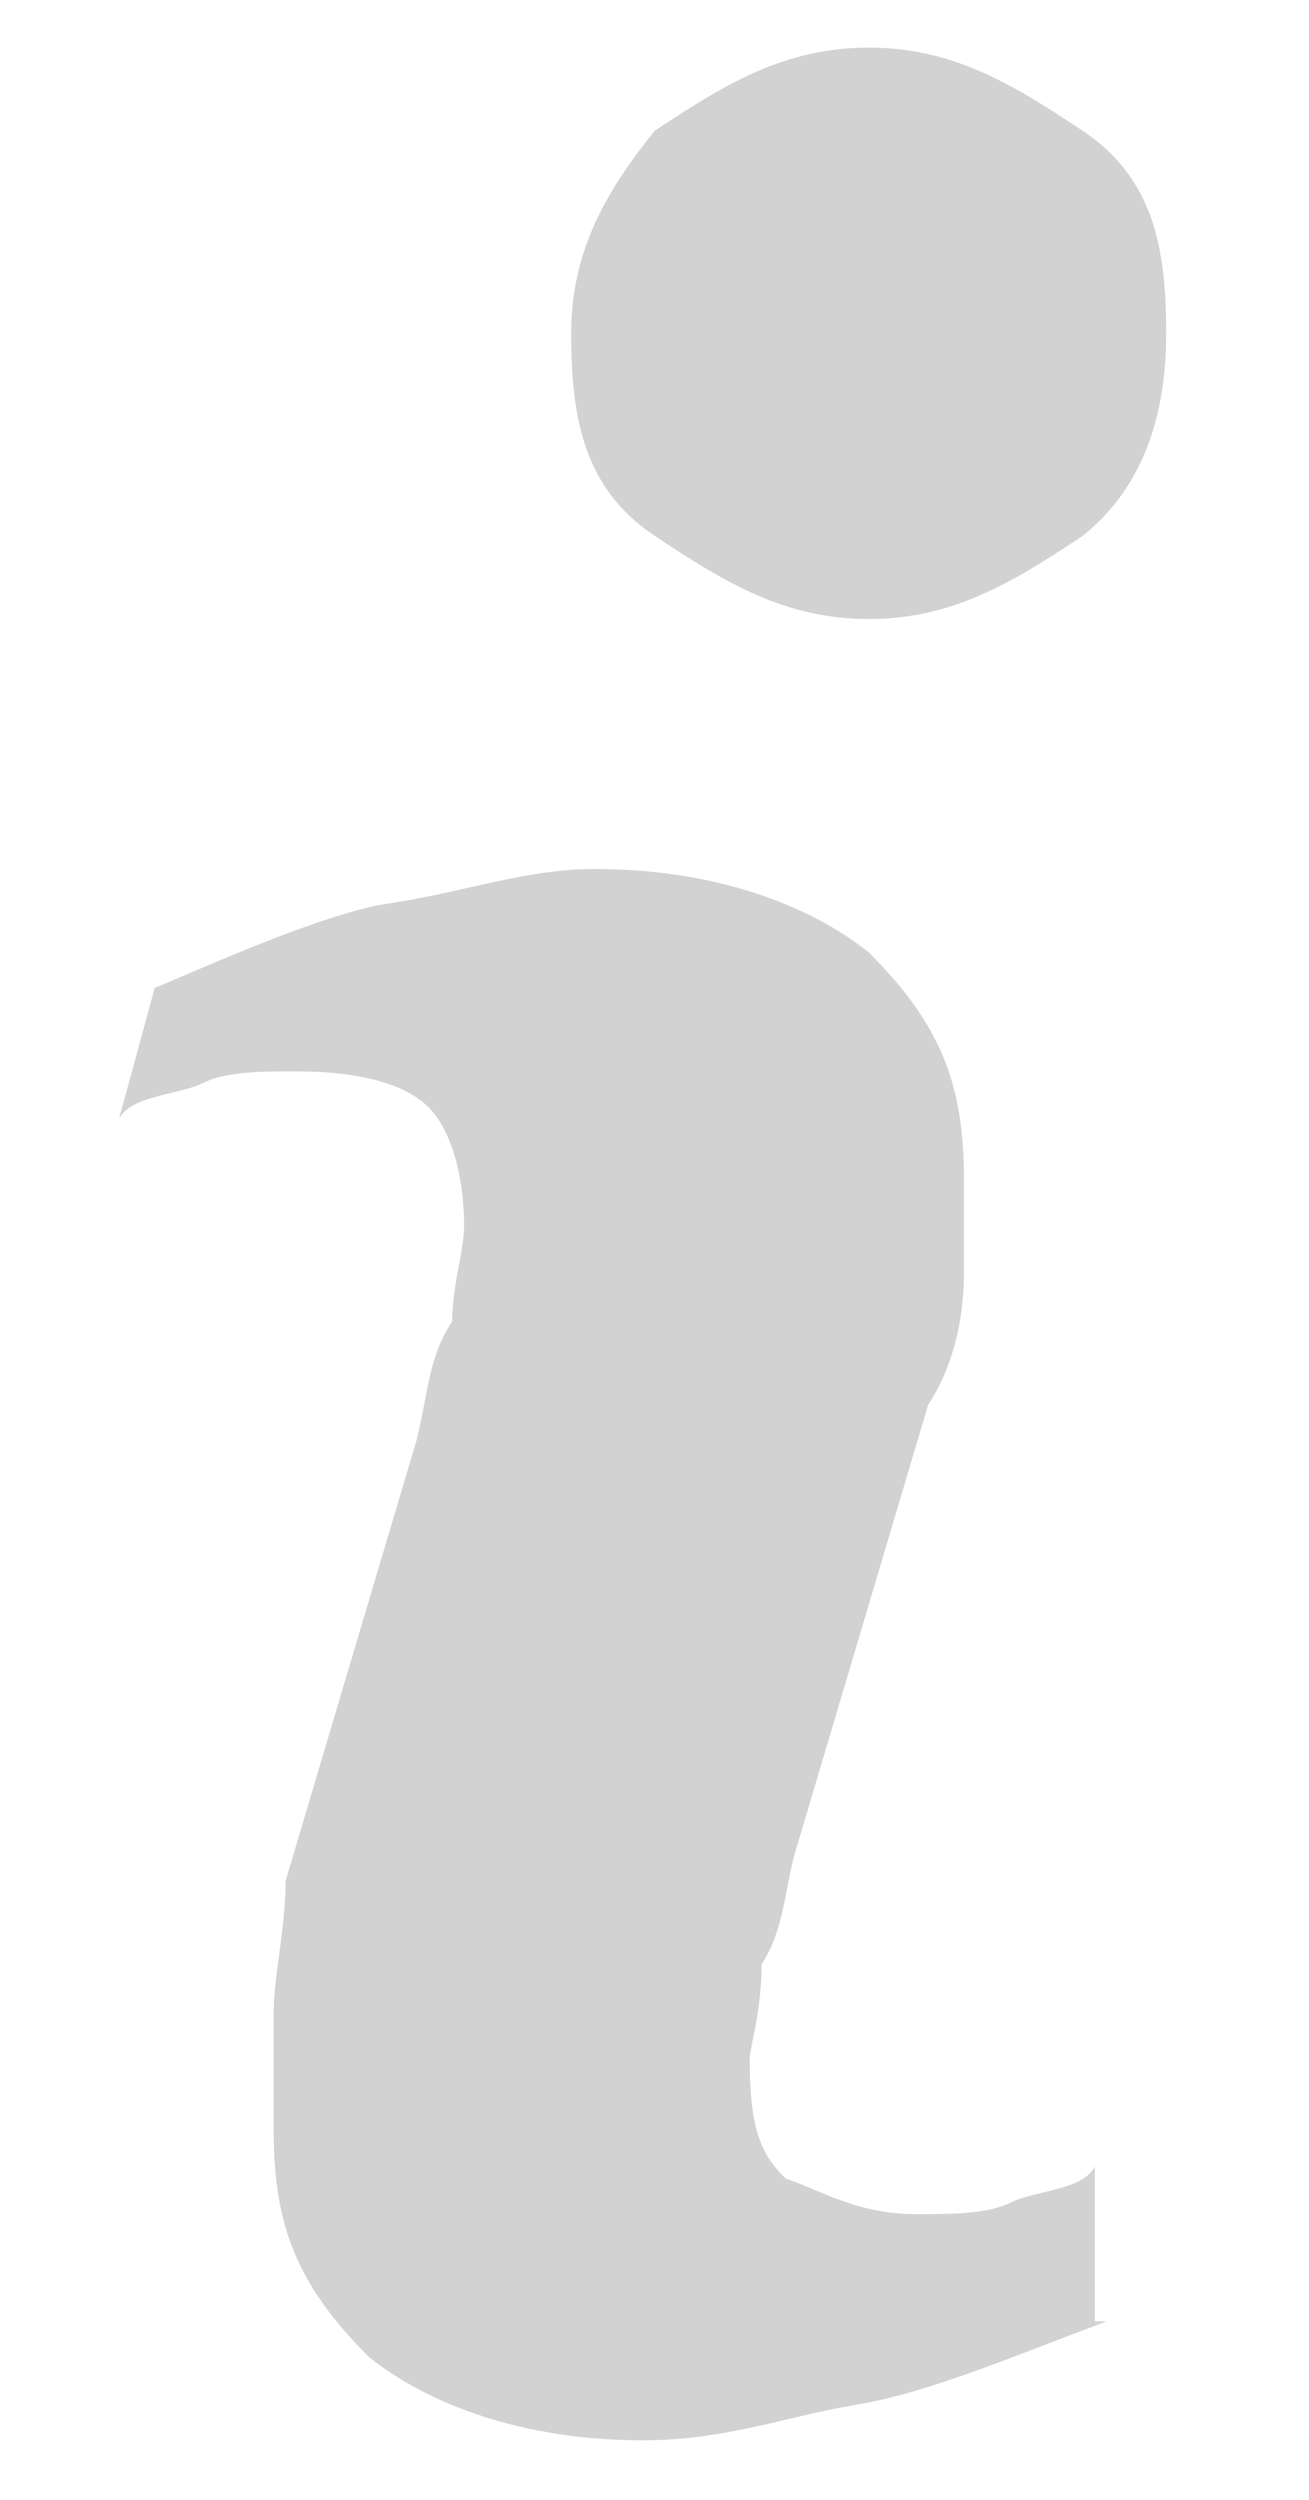 <?xml version="1.0" encoding="utf-8"?>
<svg version="1.1" id="Calque_2" xmlns="http://www.w3.org/2000/svg" xmlns:xlink="http://www.w3.org/1999/xlink" x="0px" y="0px"
	 viewBox="-5.5 781.5 11 21" enable-background="new -5.5 781.5 11 21" xml:space="preserve" width="11" height="21">
<path fill="#D2D2D2" d="M3.8,801c-0.8,0.3-1.5,0.6-2.1,0.7S0.6,802-0.1,802c-1,0-1.8-0.3-2.3-0.7c-0.6-0.6-0.8-1.1-0.8-1.9
	c0-0.3,0-0.6,0-1c0-0.3,0.1-0.7,0.1-1.1l1.1-3.7c0.1-0.4,0.1-0.7,0.3-1c0-0.3,0.1-0.6,0.1-0.8c0-0.4-0.1-0.8-0.3-1s-0.6-0.3-1.1-0.3
	c-0.3,0-0.6,0-0.8,0.1s-0.6,0.1-0.7,0.3l0.3-1.1c0.7-0.3,1.4-0.6,1.9-0.7c0.7-0.1,1.2-0.3,1.8-0.3c1,0,1.8,0.3,2.3,0.7
	c0.6,0.6,0.8,1.1,0.8,1.9c0,0.1,0,0.4,0,0.8s-0.1,0.8-0.3,1.1l-1.1,3.7c-0.1,0.3-0.1,0.7-0.3,1c0,0.4-0.1,0.7-0.1,0.8
	c0,0.6,0.1,0.8,0.3,1c0.3,0.1,0.6,0.3,1.1,0.3c0.3,0,0.6,0,0.8-0.1s0.6-0.1,0.7-0.3V801z"/>
<path fill="#D2D2D2" d="M3.6,786c-0.6,0.4-1.1,0.7-1.8,0.7s-1.2-0.3-1.8-0.7s-0.7-1-0.7-1.7c0-0.7,0.3-1.2,0.7-1.7
	c0.6-0.4,1.1-0.7,1.8-0.7s1.2,0.3,1.8,0.7c0.6,0.4,0.7,1,0.7,1.7C4.3,785,4.1,785.6,3.6,786z"/>
</svg>
